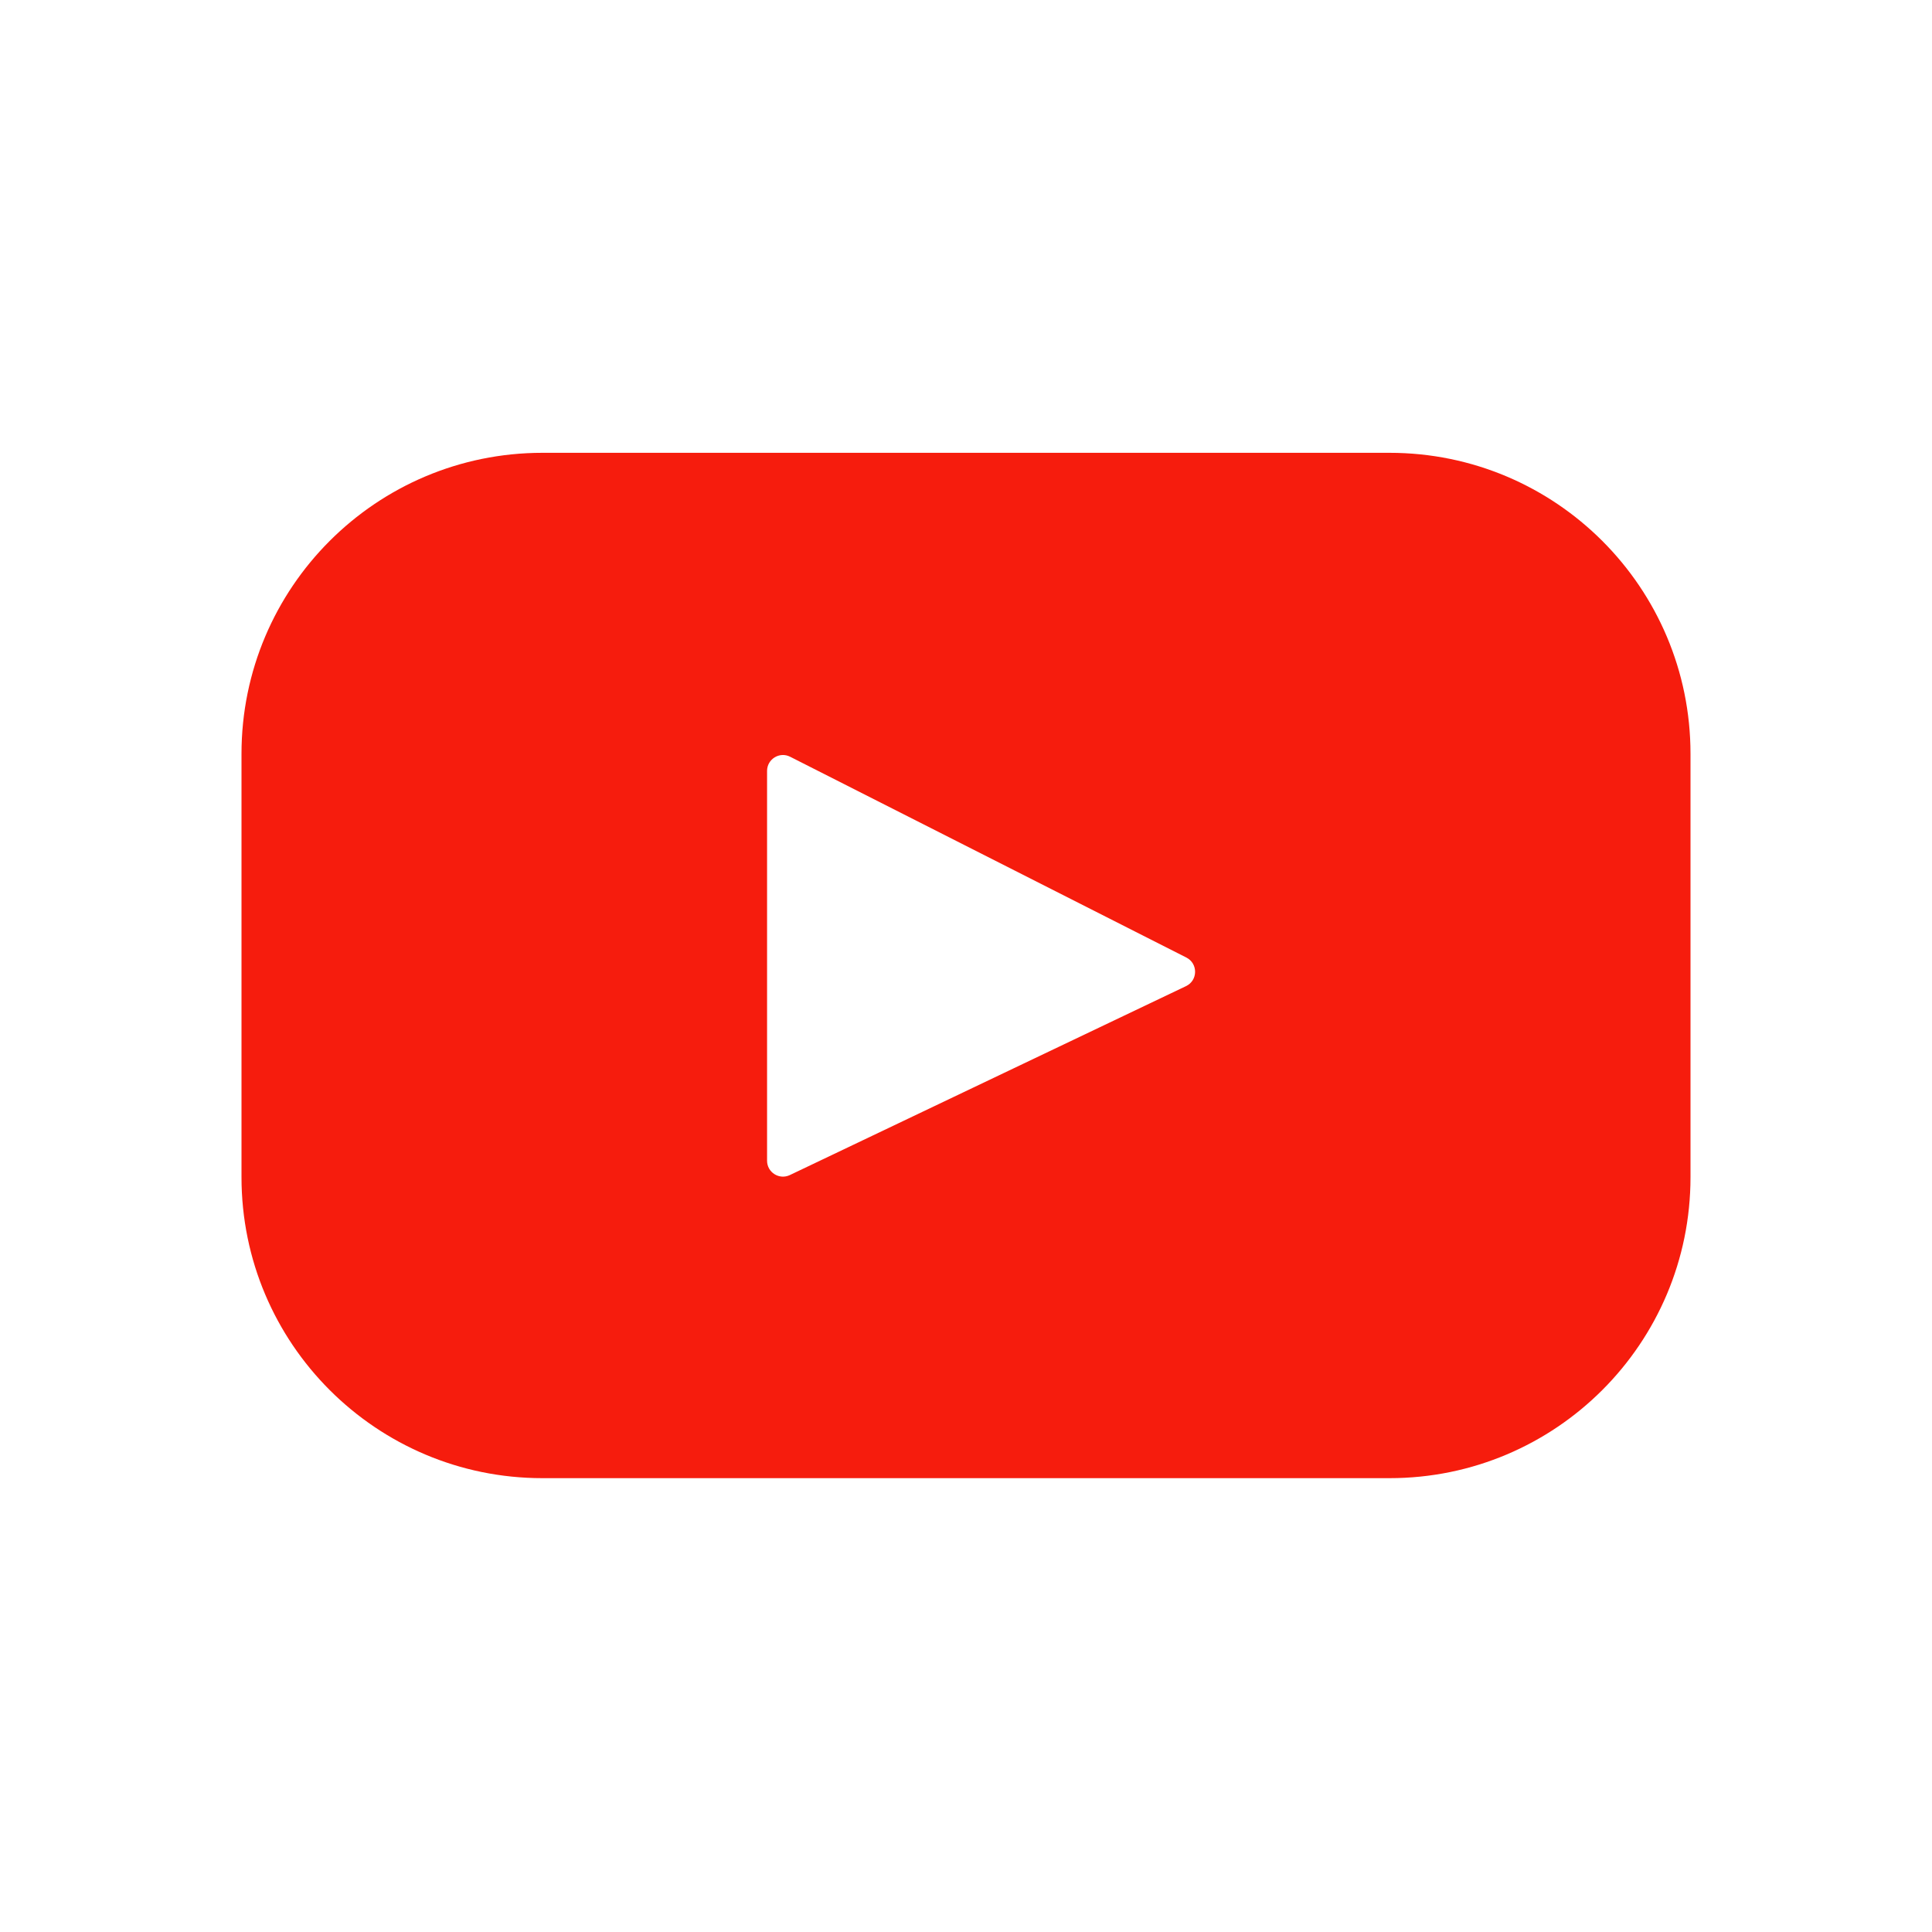 <?xml version="1.0" encoding="UTF-8"?> <svg xmlns="http://www.w3.org/2000/svg" width="32" height="32" viewBox="0 0 32 32" fill="none"><path d="M23.015 7.5H8.984C6.232 7.5 4 9.732 4 12.485V19.498C4 22.251 6.232 24.483 8.984 24.483H23.015C25.768 24.483 28 22.251 28 19.498V12.485C28 9.732 25.768 7.5 23.015 7.5ZM19.645 16.333L13.082 19.463C12.907 19.546 12.705 19.419 12.705 19.225V12.769C12.705 12.573 12.912 12.445 13.087 12.534L19.65 15.86C19.845 15.959 19.842 16.239 19.645 16.333Z" fill="#F61C0D"></path></svg> 